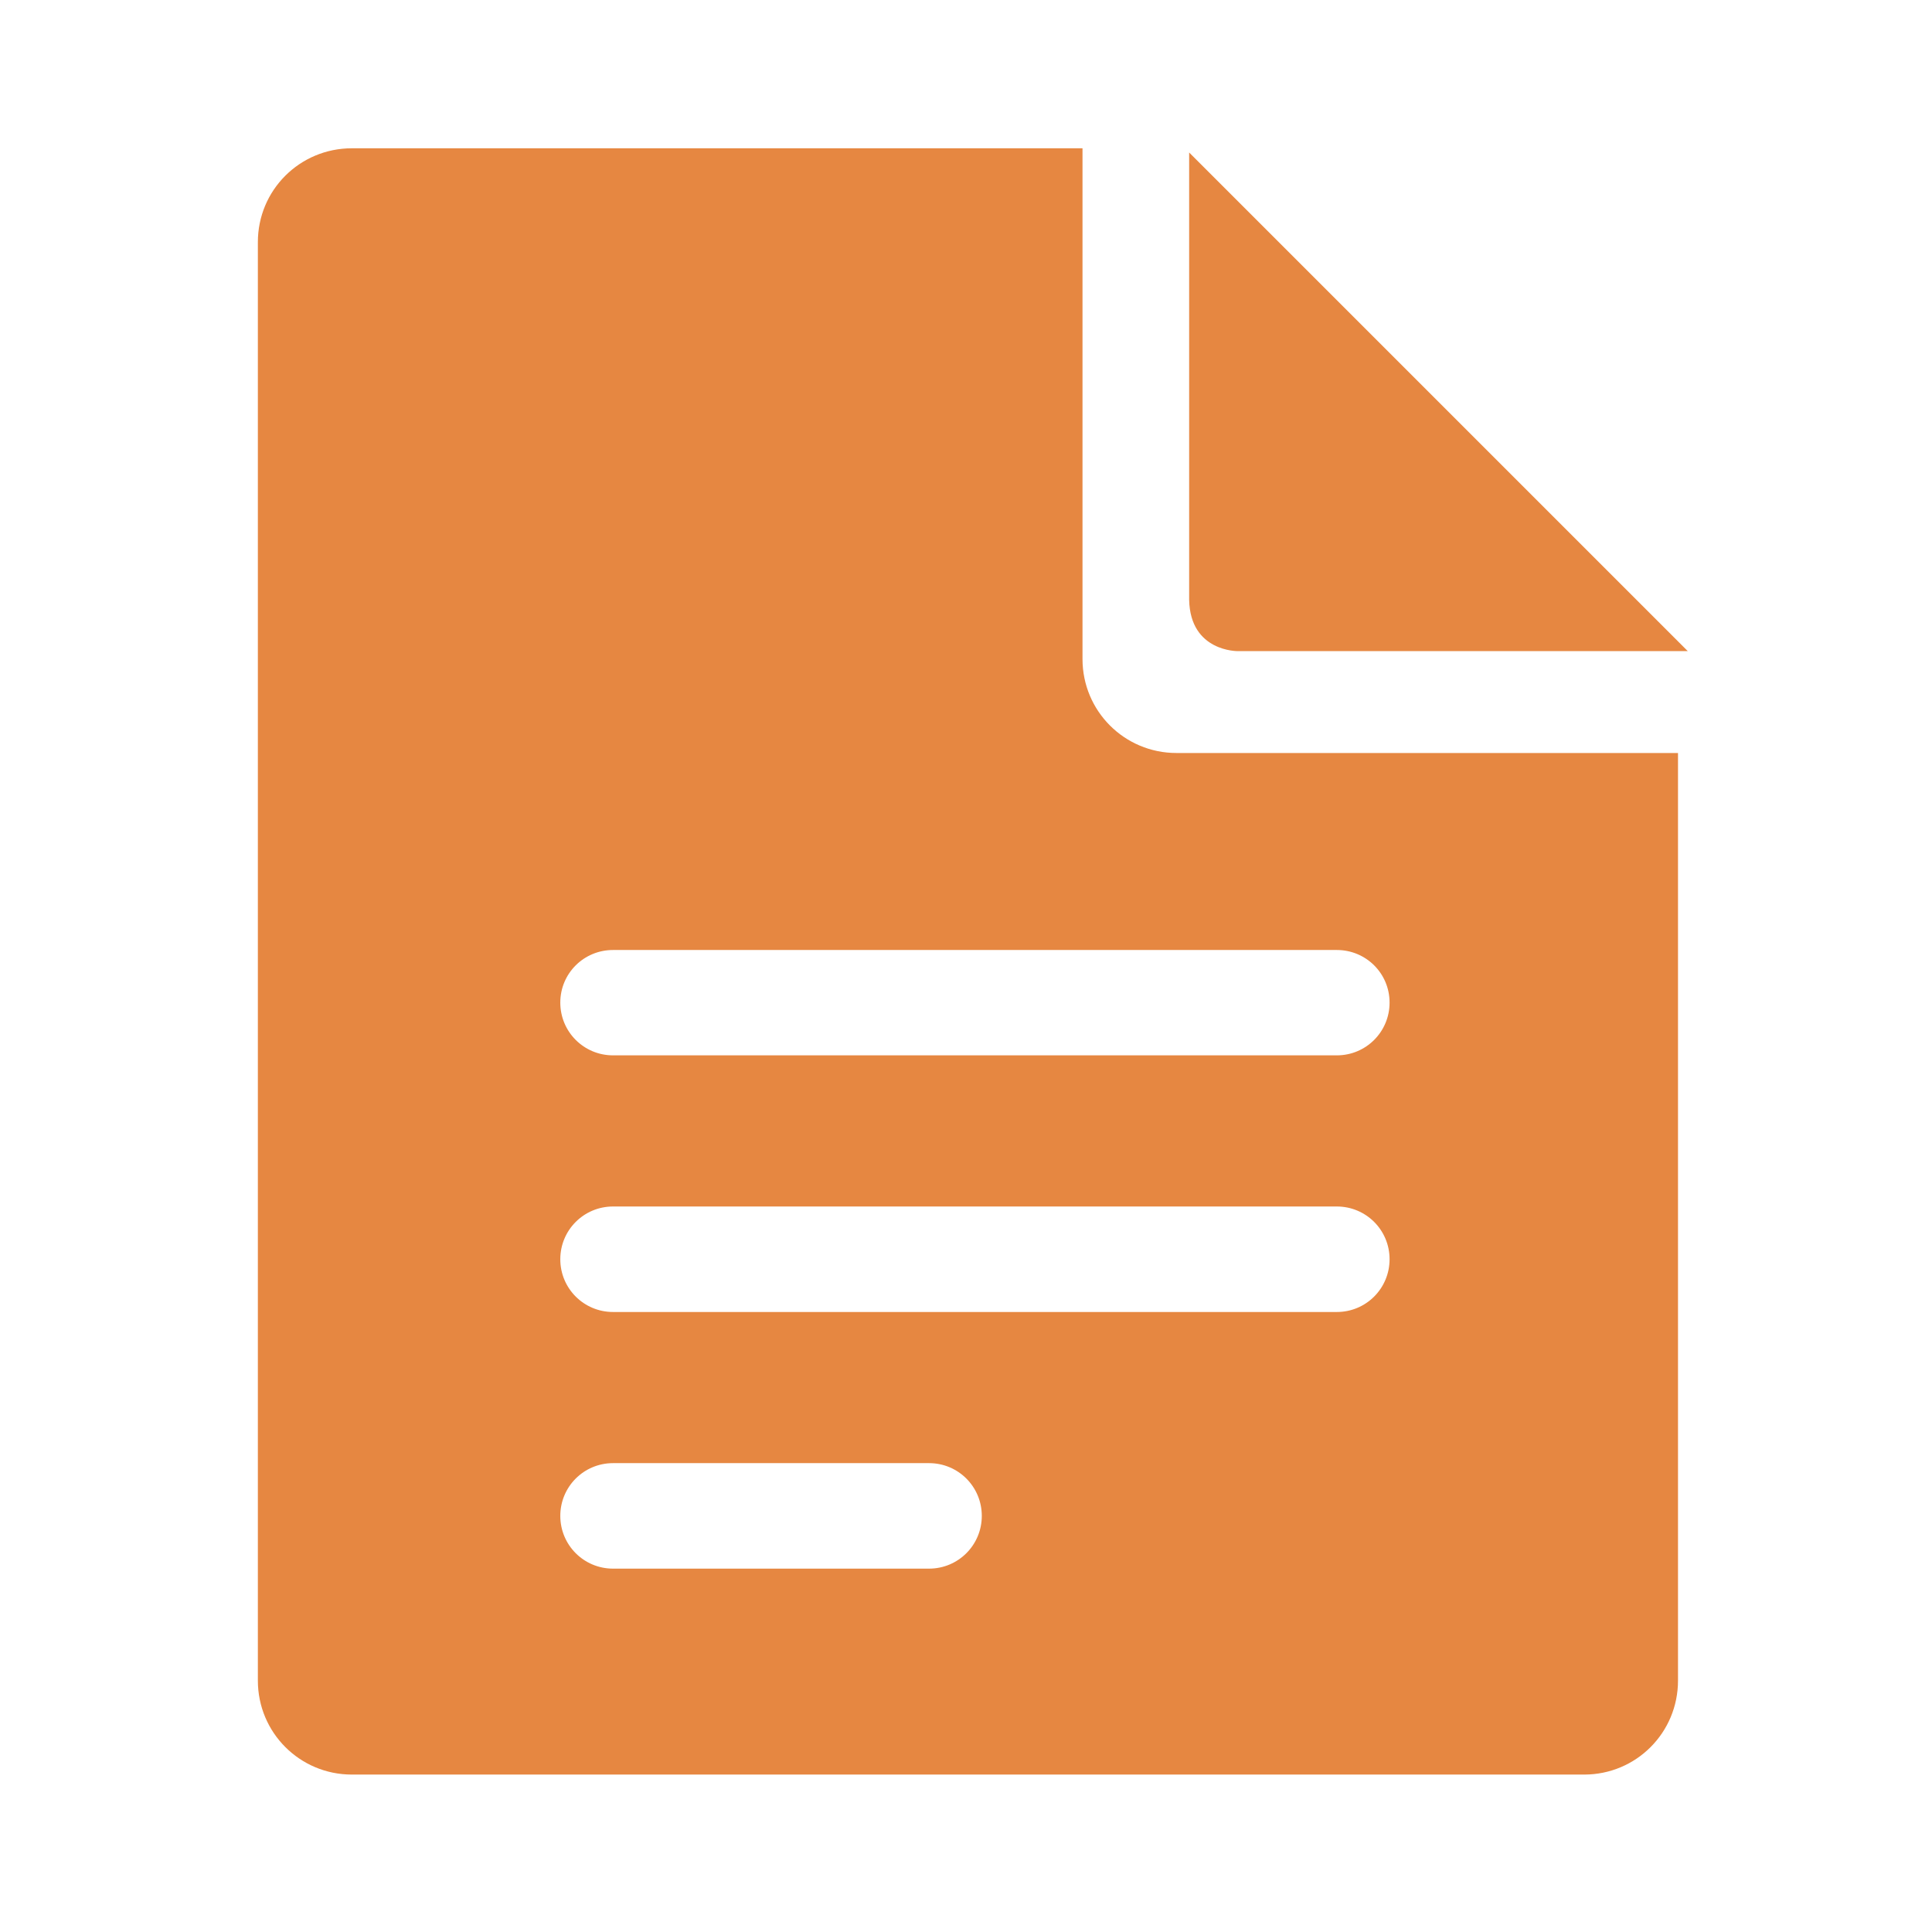 <?xml version="1.0" encoding="UTF-8" standalone="no"?>
<!-- Created with Inkscape (http://www.inkscape.org/) -->

<svg
   xmlns:dc="http://purl.org/dc/elements/1.1/"
   xmlns:cc="http://creativecommons.org/ns#"
   xmlns:rdf="http://www.w3.org/1999/02/22-rdf-syntax-ns#"
   xmlns:svg="http://www.w3.org/2000/svg"
   xmlns="http://www.w3.org/2000/svg"
   xmlns:sodipodi="http://sodipodi.sourceforge.net/DTD/sodipodi-0.dtd"
   xmlns:inkscape="http://www.inkscape.org/namespaces/inkscape"
   width="7.056mm"
   height="7.056mm"
   viewBox="0 0 7.056 7.056"
   version="1.1"
   id="svg8"
   inkscape:version="0.92.3 (2405546, 2018-03-11)"
   sodipodi:docname="documentos.svg">
  <defs
     id="defs2" />
  <sodipodi:namedview
     id="base"
     pagecolor="#ffffff"
     bordercolor="#666666"
     borderopacity="1.0"
     inkscape:pageopacity="0.0"
     inkscape:pageshadow="2"
     inkscape:zoom="15.839192"
     inkscape:cx="-5.7254458"
     inkscape:cy="19.784865"
     inkscape:document-units="mm"
     inkscape:current-layer="layer1"
     showgrid="false"
     fit-margin-top="0"
     fit-margin-left="0"
     fit-margin-right="0"
     fit-margin-bottom="0"
     inkscape:window-width="1920"
     inkscape:window-height="1017"
     inkscape:window-x="-4"
     inkscape:window-y="-8"
     inkscape:window-maximized="1" />
  <g
     inkscape:label="Capa 1"
     inkscape:groupmode="layer"
     id="layer1"
     transform="translate(-30.985,-261.417)">
    <g
       id="g872"
       transform="translate(7.35,0.05)">
      <path
         inkscape:connector-curvature="0"
         id="rect863"
         transform="matrix(0.265,0,0,0.265,30.985,261.417)"
         d="m -22.887,1.855 c -0.717,0 -1.295,0.576 -1.295,1.293 V 22.973 c 0,0.717 0.578,1.295 1.295,1.295 h 16.984 c 0.717,0 1.293,-0.578 1.293,-1.295 V 10.189 h -6.912 c -0.717,0 -1.295,-0.578 -1.295,-1.295 V 1.855 Z m 3.6,11.049 H -9.312 c 0.402,0 0.727,0.322 0.727,0.725 0,0.402 -0.324,0.727 -0.727,0.727 h -9.975 c -0.402,0 -0.727,-0.324 -0.727,-0.727 0,-0.402 0.324,-0.725 0.727,-0.725 z m 0,3.535 H -9.312 c 0.402,0 0.727,0.324 0.727,0.727 0,0.402 -0.324,0.727 -0.727,0.727 h -9.975 c -0.402,0 -0.727,-0.324 -0.727,-0.727 0,-0.402 0.324,-0.727 0.727,-0.727 z m 0,3.537 h 4.355 c 0.402,0 0.727,0.324 0.727,0.727 0,0.402 -0.324,0.727 -0.727,0.727 h -4.355 c -0.402,0 -0.727,-0.324 -0.727,-0.727 0,-0.402 0.324,-0.727 0.727,-0.727 z"
         style="opacity:1;vector-effect:none;fill:#e68741;fill-opacity:1;stroke:none;stroke-width:0.8;stroke-linecap:square;stroke-linejoin:miter;stroke-miterlimit:4;stroke-dasharray:none;stroke-dashoffset:0;stroke-opacity:1;paint-order:fill markers stroke" />
      <path
         sodipodi:nodetypes="ccccc"
         inkscape:connector-curvature="0"
         id="path835"
         d="m 27.978,261.924 v 1.634 c 0.004,0.19 0.178,0.187 0.178,0.187 h 1.643 z"
         style="fill:#e68741;fill-opacity:1;stroke:none;stroke-width:0.215px;stroke-linecap:butt;stroke-linejoin:miter;stroke-opacity:1" />
    </g>
  </g>
</svg>
